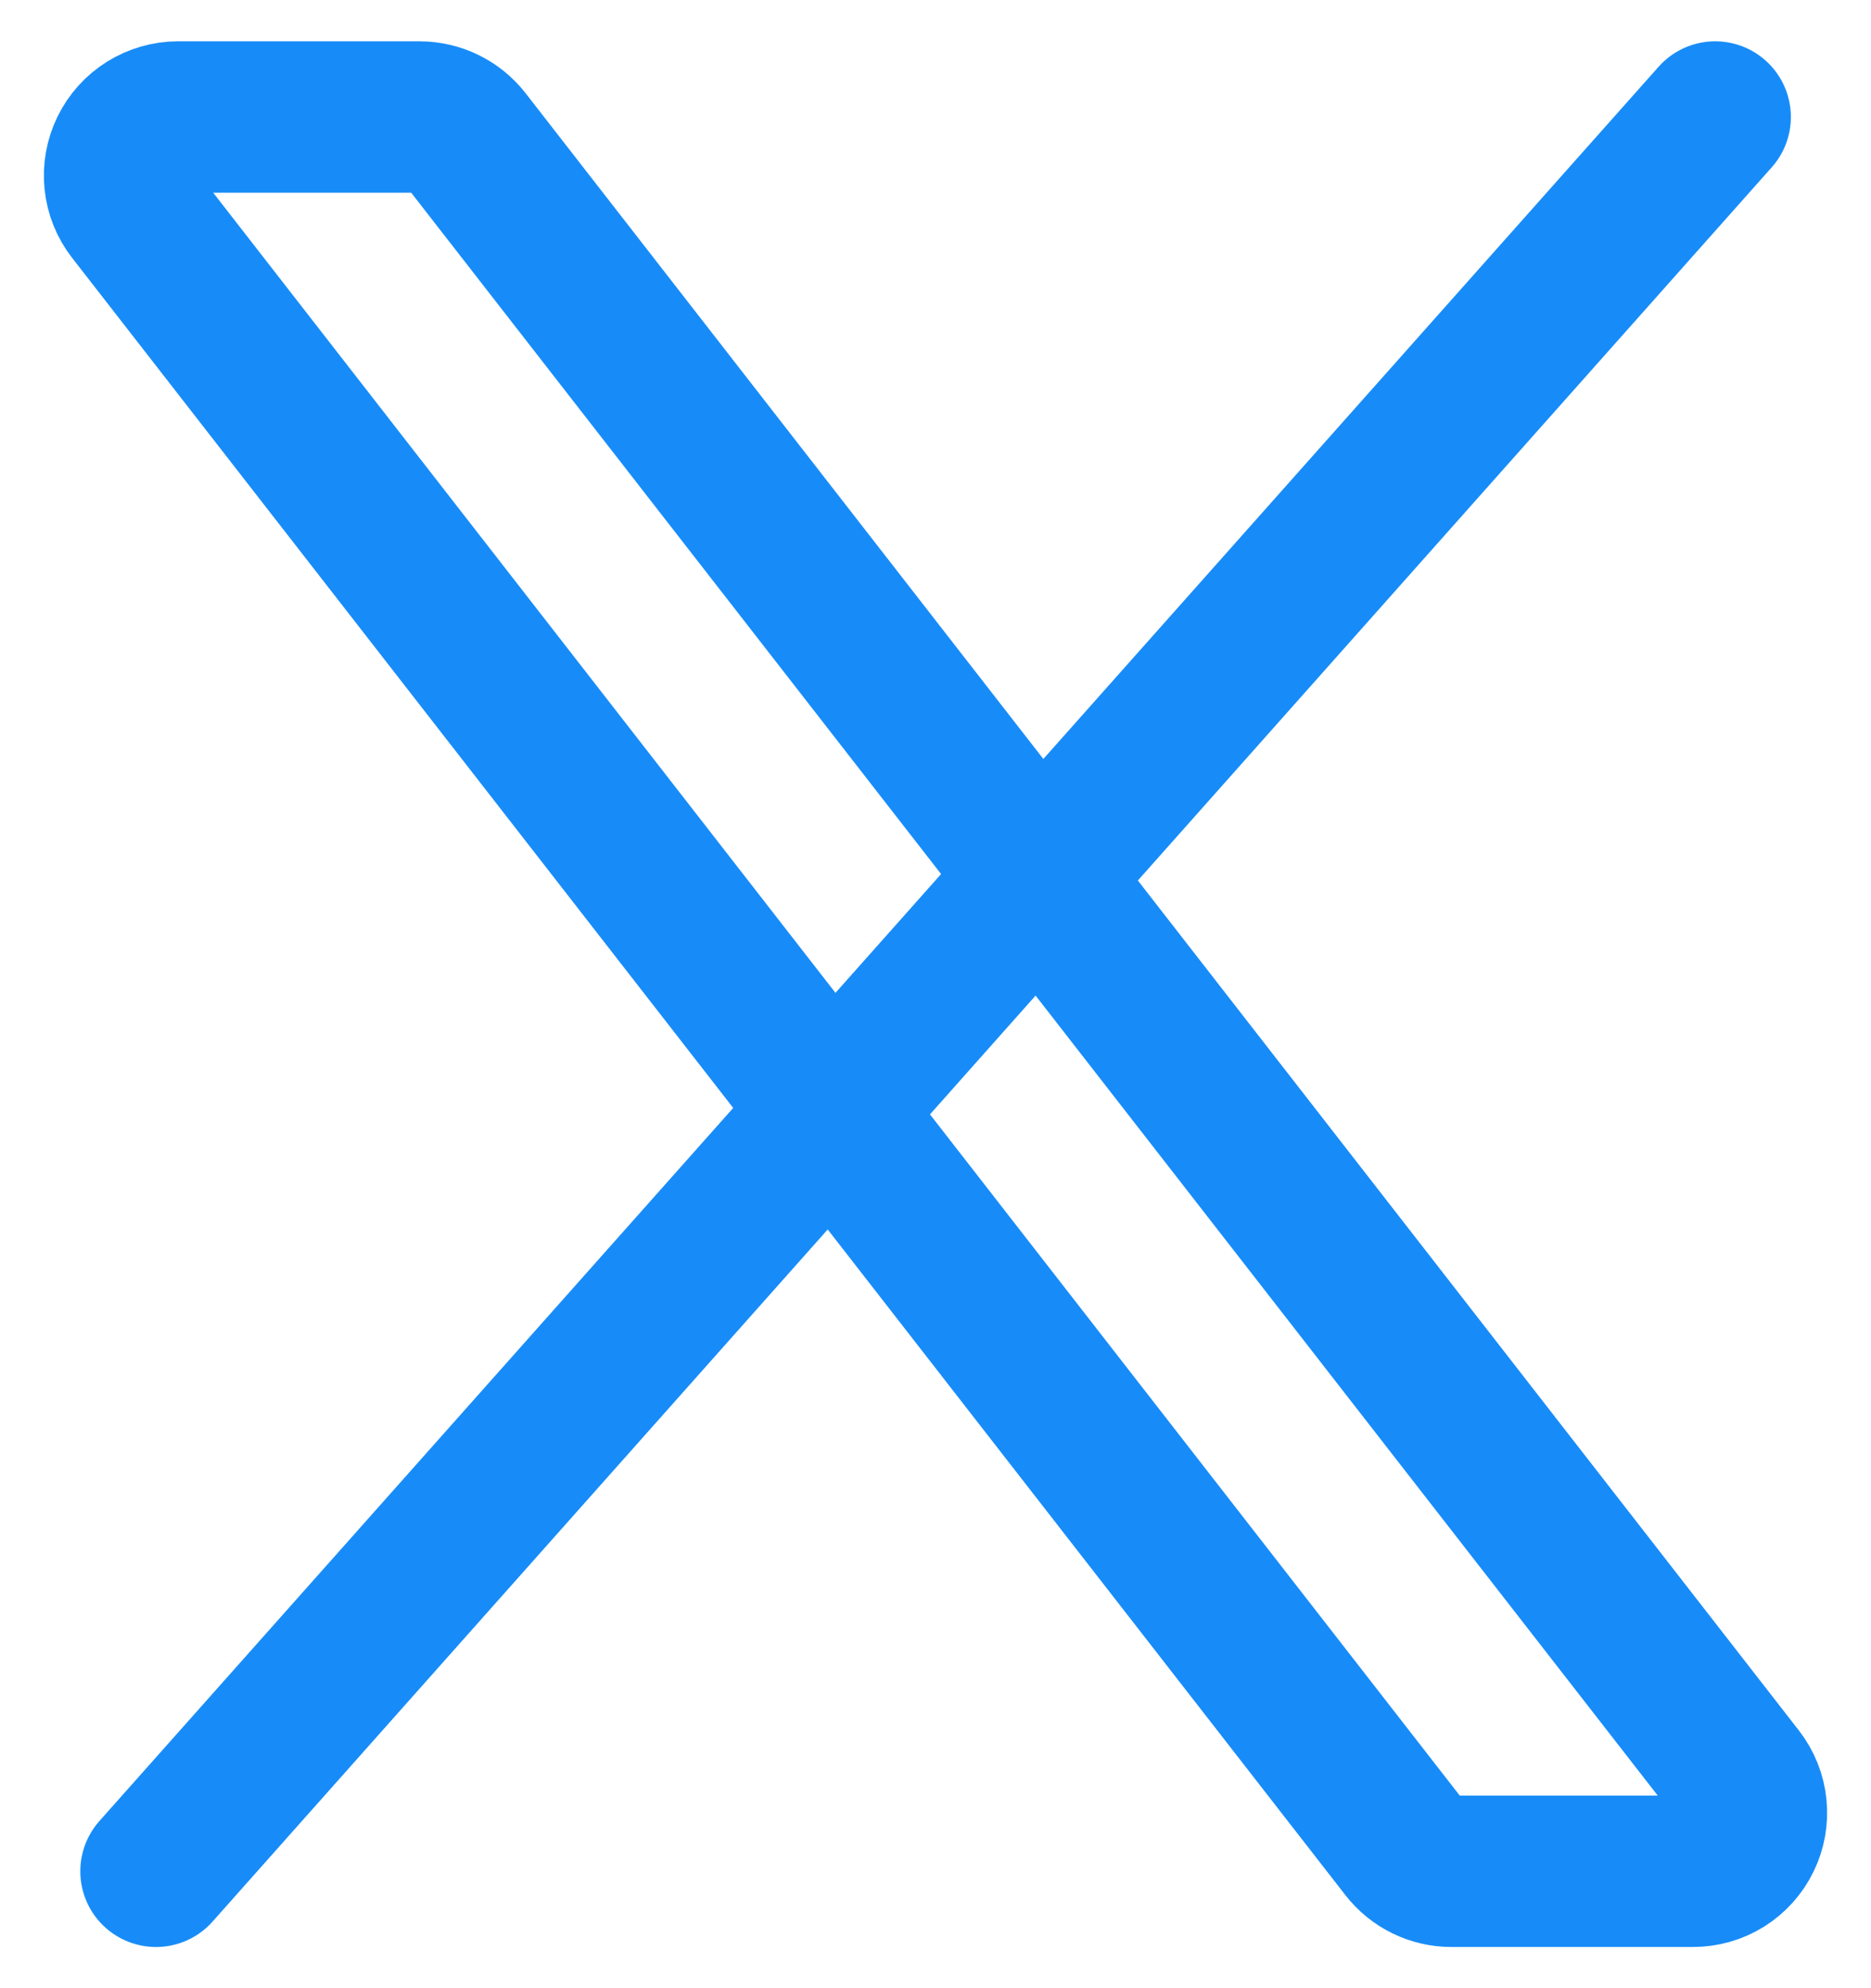 <svg width="32" height="34" viewBox="0 0 32 34" fill="none" xmlns="http://www.w3.org/2000/svg">
<path d="M24.033 31.615L2.255 3.615C2.14 3.467 2.069 3.29 2.05 3.104C2.031 2.918 2.065 2.73 2.147 2.562C2.229 2.394 2.357 2.252 2.516 2.153C2.675 2.054 2.858 2.001 3.045 2.001H7.178C7.331 2.002 7.481 2.037 7.617 2.104C7.754 2.171 7.873 2.268 7.967 2.388L29.745 30.388C29.86 30.536 29.931 30.713 29.95 30.899C29.969 31.085 29.936 31.273 29.853 31.441C29.771 31.609 29.643 31.751 29.485 31.85C29.326 31.949 29.142 32.001 28.955 32.001H24.822C24.67 32.001 24.52 31.966 24.383 31.899C24.246 31.832 24.127 31.735 24.033 31.615Z" stroke="#178CF8" stroke-width="2.589"/>
<path d="M29.335 2.001L2.668 32.001" stroke="#178CF8" stroke-width="2.589" stroke-linecap="round"/>
</svg>
